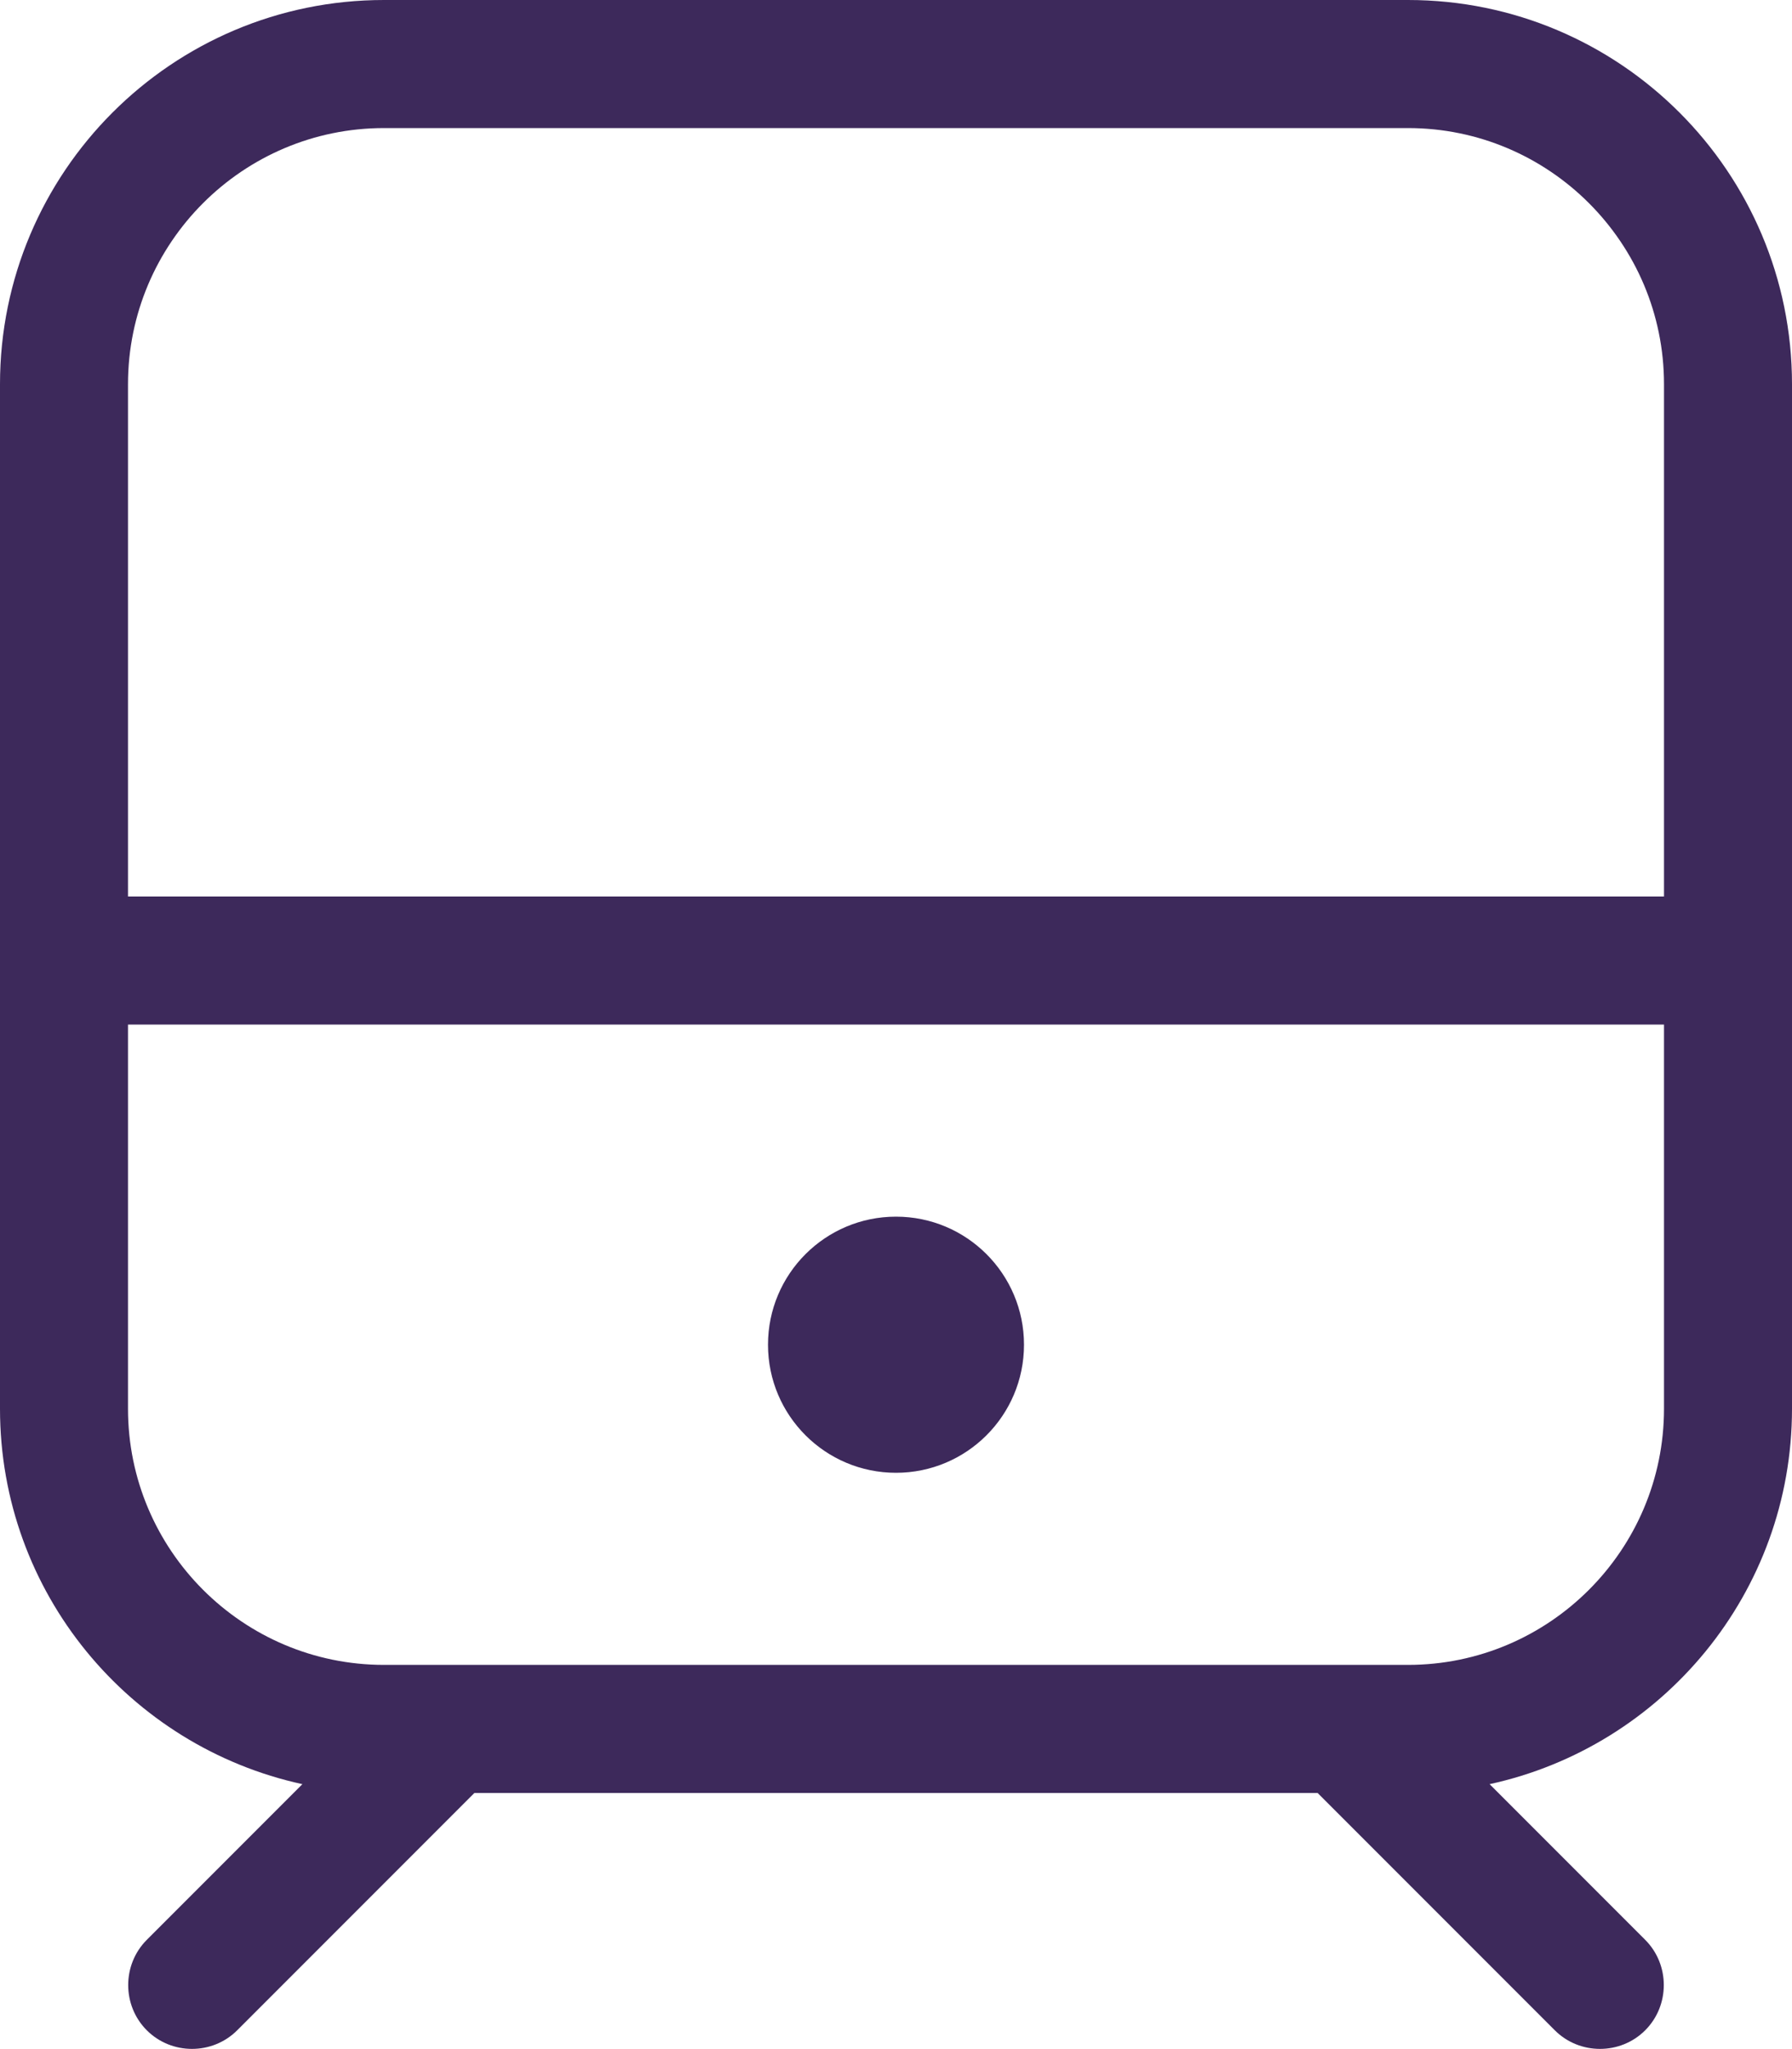 <?xml version="1.0" encoding="UTF-8"?>
<svg xmlns="http://www.w3.org/2000/svg" xmlns:xlink="http://www.w3.org/1999/xlink" width="448px" height="512px" viewBox="0 0 448 512" version="1.1">
  <title>train-light</title>
  <g id="Page-1" stroke="none" stroke-width="1" fill="none" fill-rule="evenodd">
    <g id="train-light" fill="#3D295B" fill-rule="nonzero">
      <path d="M352,32 C387.3,32 416,60.7 416,96 L416,224 L32,224 L32,96 C32,60.7 60.7,32 96,32 L352,32 Z M32,352 L32,256 L416,256 L416,352 C416,387.3 387.3,416 352,416 L96,416 C60.7,416 32,387.3 32,352 Z M96,0 C43,0 0,43 0,96 L0,352 C0,398 32.4,436.4 75.6,445.8 L36.7,484.7 C30.5,490.9 30.5,501.1 36.7,507.3 C42.9,513.5 53.1,513.5 59.3,507.3 L118.6,448 L329.4,448 L388.7,507.3 C394.9,513.5 405.1,513.5 411.3,507.3 C417.5,501.1 417.5,490.9 411.3,484.7 L372.4,445.8 C415.6,436.4 448,398 448,352 L448,96 C448,43 405,0 352,0 L96,0 Z M224,368 C241.673,368 256,353.673 256,336 C256,318.327 241.673,304 224,304 C206.327,304 192,318.327 192,336 C192,353.673 206.327,368 224,368 Z" id="Shape"></path>
    </g>
  </g>
</svg>
